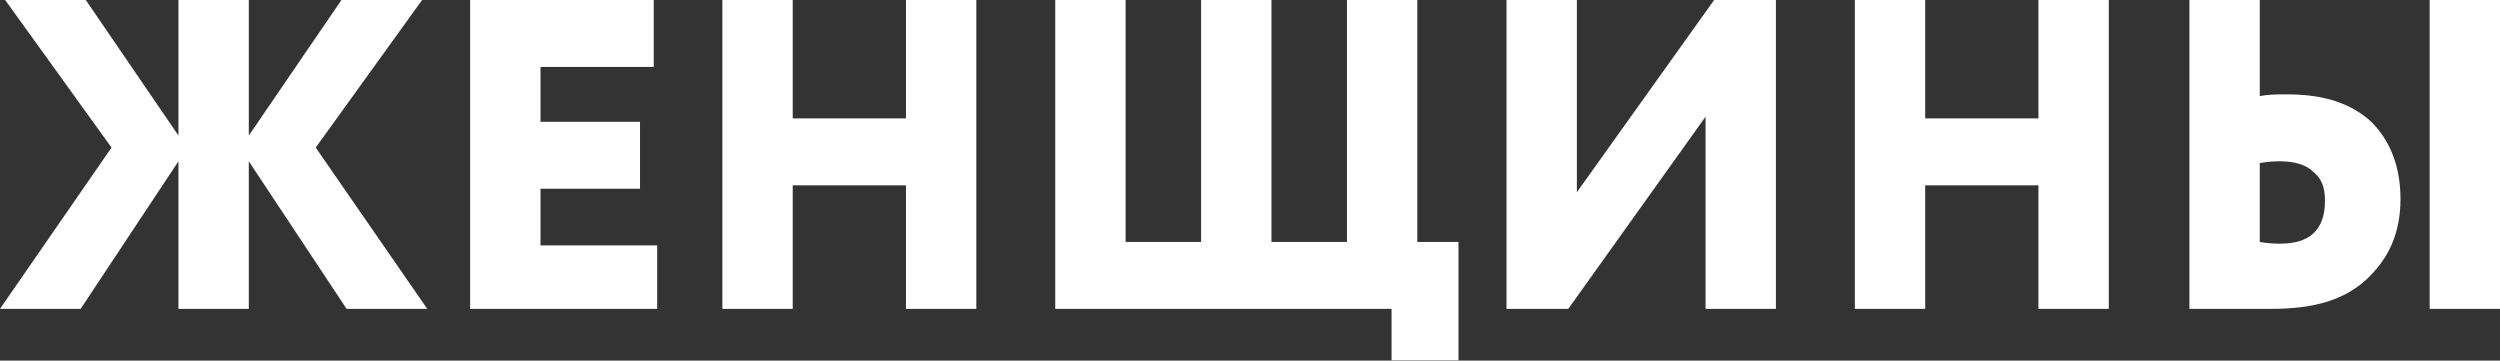 <?xml version="1.0" encoding="UTF-8"?> <svg xmlns="http://www.w3.org/2000/svg" width="1761" height="254" viewBox="0 0 1761 254" fill="none"><rect x="0" y="0" width="1761" height="254" fill="#333333" stroke="none"/> <path fill-rule="evenodd" clip-rule="evenodd" d="M0 217.557L78.562 103.944L3.626 0H60.432L125.699 95.483V0H175.254V95.483L240.521 0H297.327L222.391 103.944L300.953 217.557H244.147L175.254 113.613V217.557H125.699V113.613L56.806 217.557H0ZM462.912 217.557H331.169V0H460.495V47.137H380.724V85.814H450.826V132.951H380.724V172.837H462.912V217.557ZM687.721 217.557H638.166V130.534H558.395V217.557H508.841V0H558.395V83.397H638.166V0H687.721V217.557ZM981.422 217.557H743.318V0H792.873V170.419H846.053V0H895.608V170.419H948.788V0H998.343V170.419H1027.35V253.816H980.213V217.557H981.422ZM1201.4 82.188L1104.7 217.557H1061.19V0H1110.75V135.369L1207.44 0H1250.95V217.557H1201.4V82.188ZM1485.43 217.557H1435.87V130.534H1356.1V217.557H1306.55V0H1356.1V83.397H1435.87V0H1485.43V217.557ZM1761 217.557H1711.45V0H1761V217.557ZM1606.29 113.613C1603.88 113.613 1599.04 113.613 1591.79 114.822V170.419C1597.83 171.628 1603.88 171.628 1606.29 171.628C1626.84 171.628 1637.72 161.959 1637.72 141.412C1637.72 131.743 1635.3 125.699 1629.26 120.865C1624.42 116.03 1615.96 113.613 1606.29 113.613ZM1542.23 0H1591.79V67.684C1597.83 66.476 1603.88 66.476 1611.13 66.476C1636.51 66.476 1655.85 72.519 1670.35 85.814C1683.65 99.109 1690.9 117.239 1690.9 140.203C1690.9 164.376 1682.44 182.506 1666.73 197.01C1651.01 211.513 1629.26 217.557 1600.25 217.557C1586.95 217.557 1576.08 217.557 1567.62 217.557C1559.16 217.557 1550.69 217.557 1542.23 217.557V0Z" fill="white"></path> </svg> 